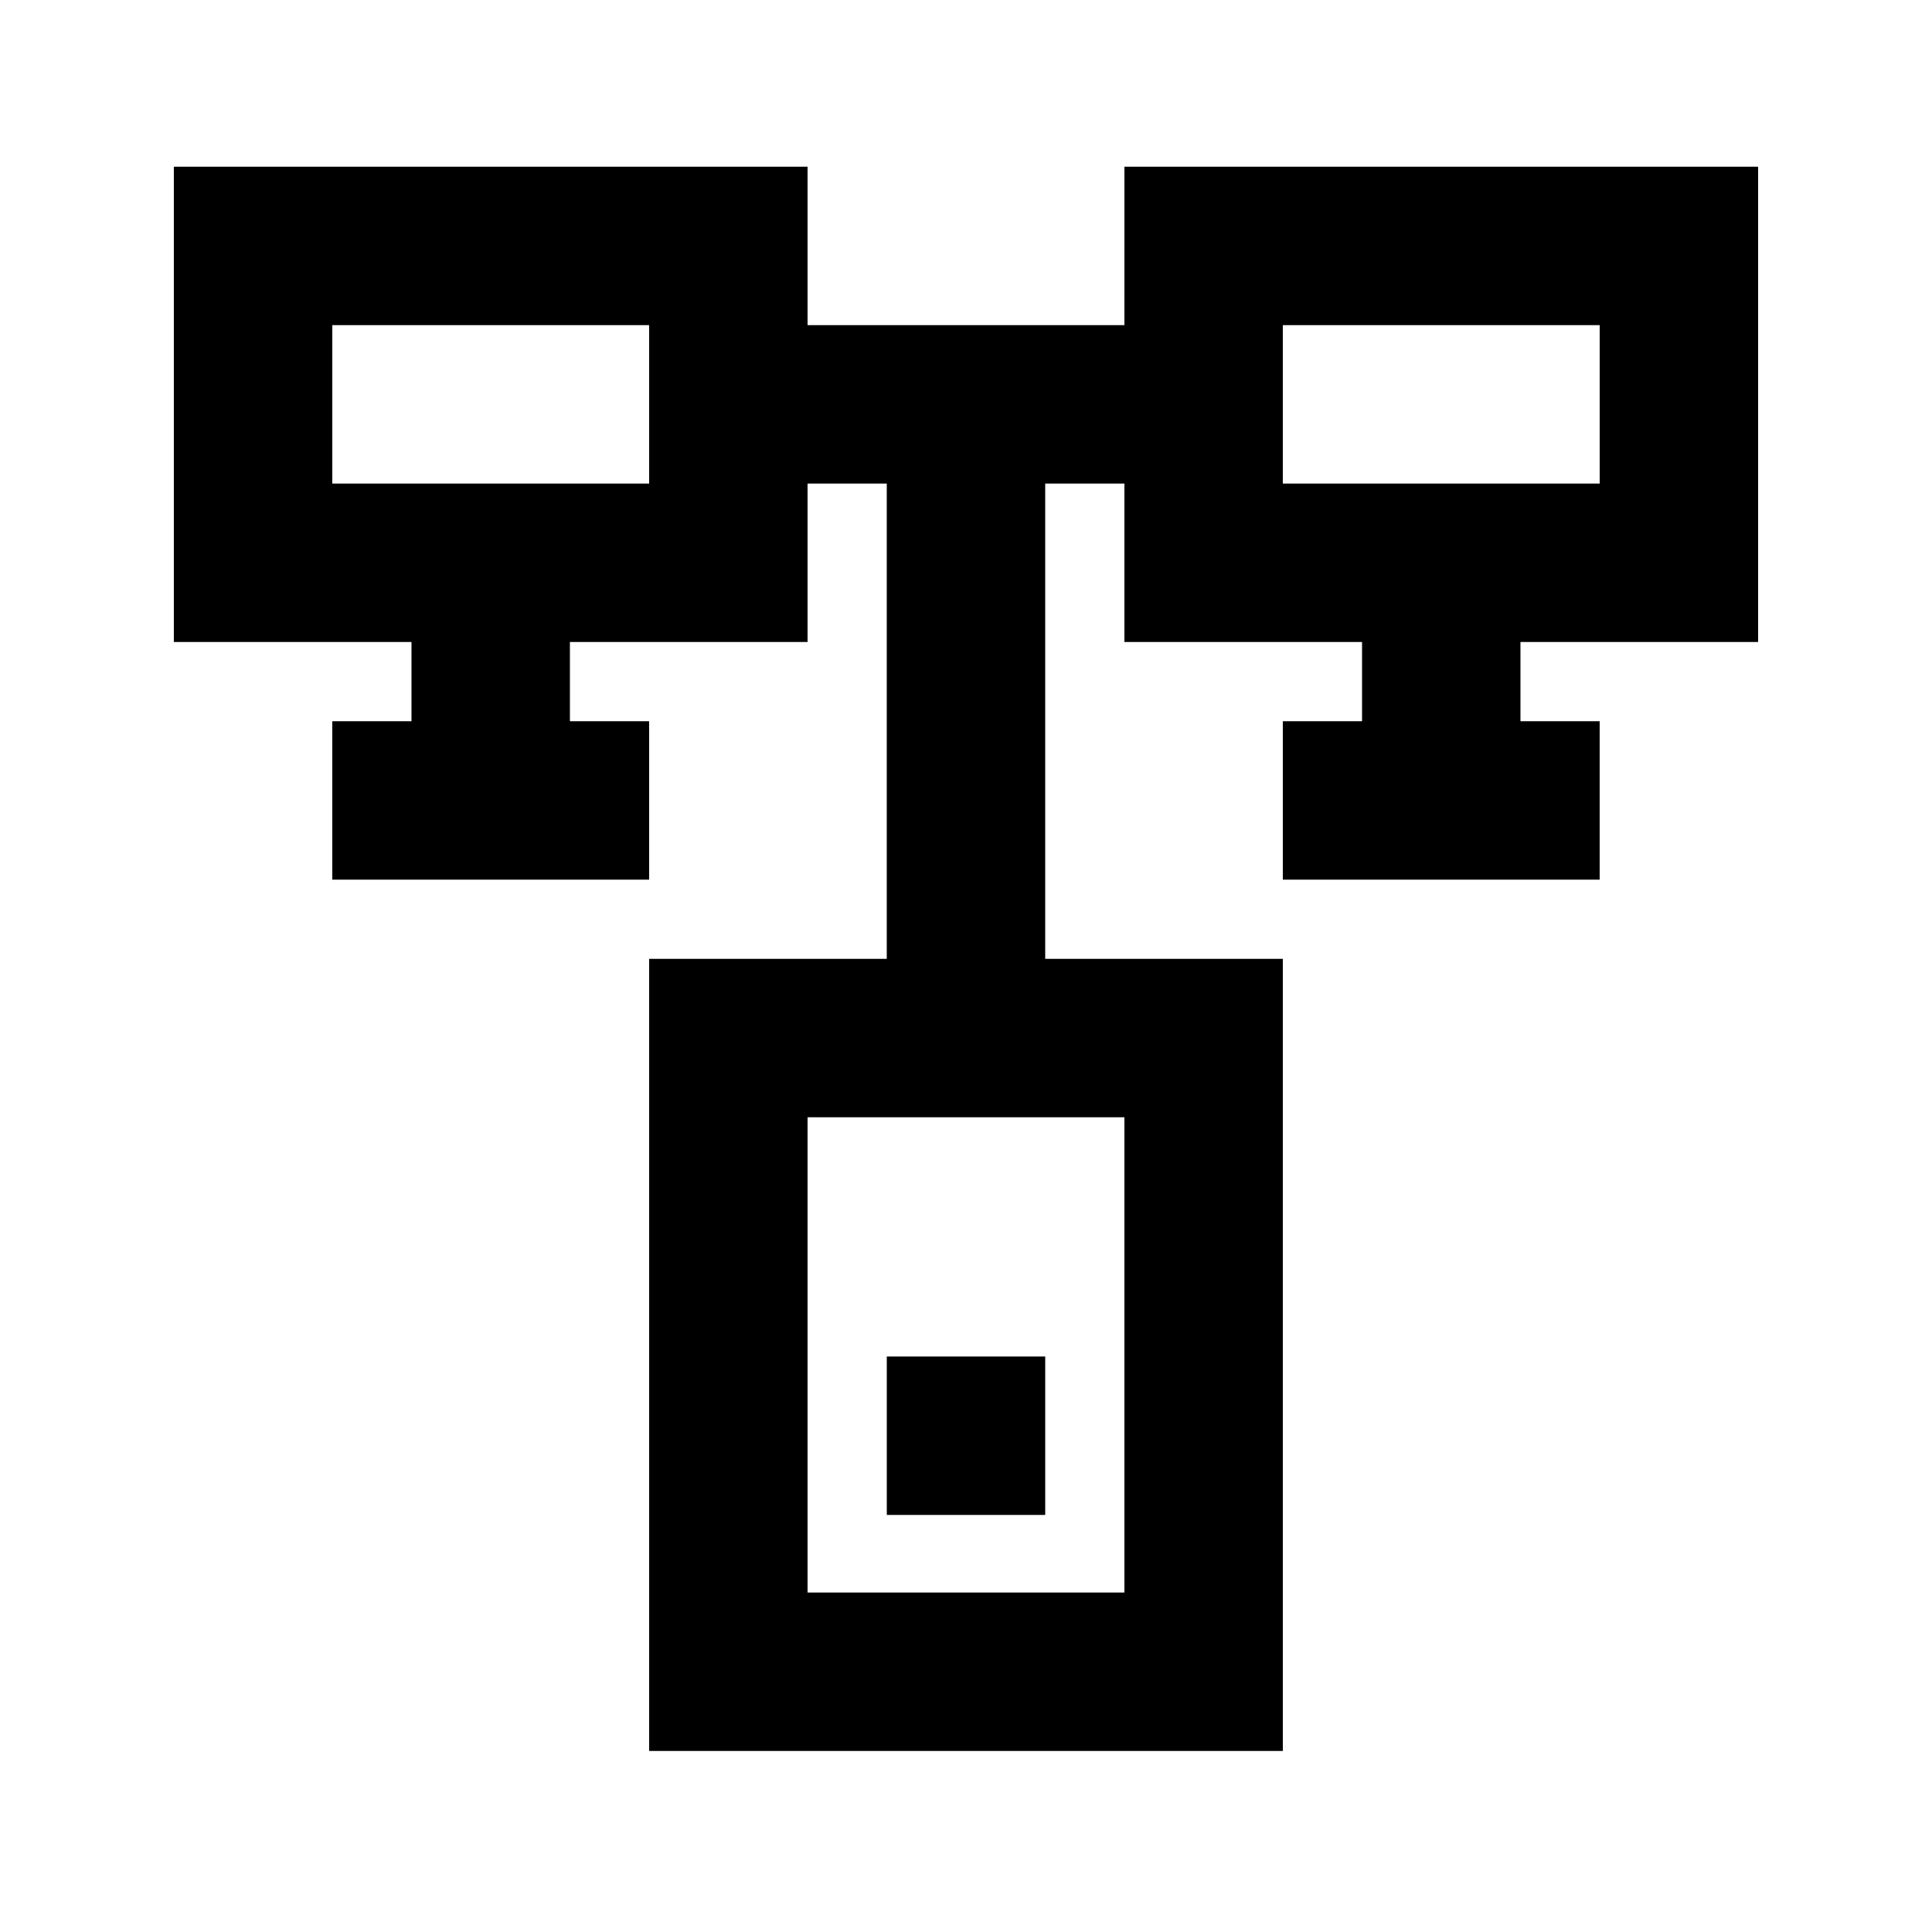<?xml version="1.0" encoding="UTF-8"?>
<!-- Uploaded to: ICON Repo, www.svgrepo.com, Generator: ICON Repo Mixer Tools -->
<svg fill="#000000" width="800px" height="800px" version="1.1" viewBox="144 144 512 512" xmlns="http://www.w3.org/2000/svg">
 <g>
  <path d="m441.98 230.17h-83.969v-41.984h-167.94v125.95h62.977v20.992h-20.992v41.984h83.969v-41.984h-20.992v-20.992h62.977v-41.984h20.992v125.95h-62.977v209.92h167.94v-209.92h-62.977v-125.95h20.992v41.984h62.977v20.992h-20.996v41.984h83.969v-41.984h-20.992v-20.992h62.977v-125.95h-167.93zm-125.95 41.984h-83.969v-41.984h83.969zm125.95 293.89h-83.969v-125.95h83.969zm41.984-335.87h83.969v41.984l-83.973-0.004z"/>
  <path d="m379.01 503.49h41.984v41.984h-41.984z"/>
 </g>
</svg>